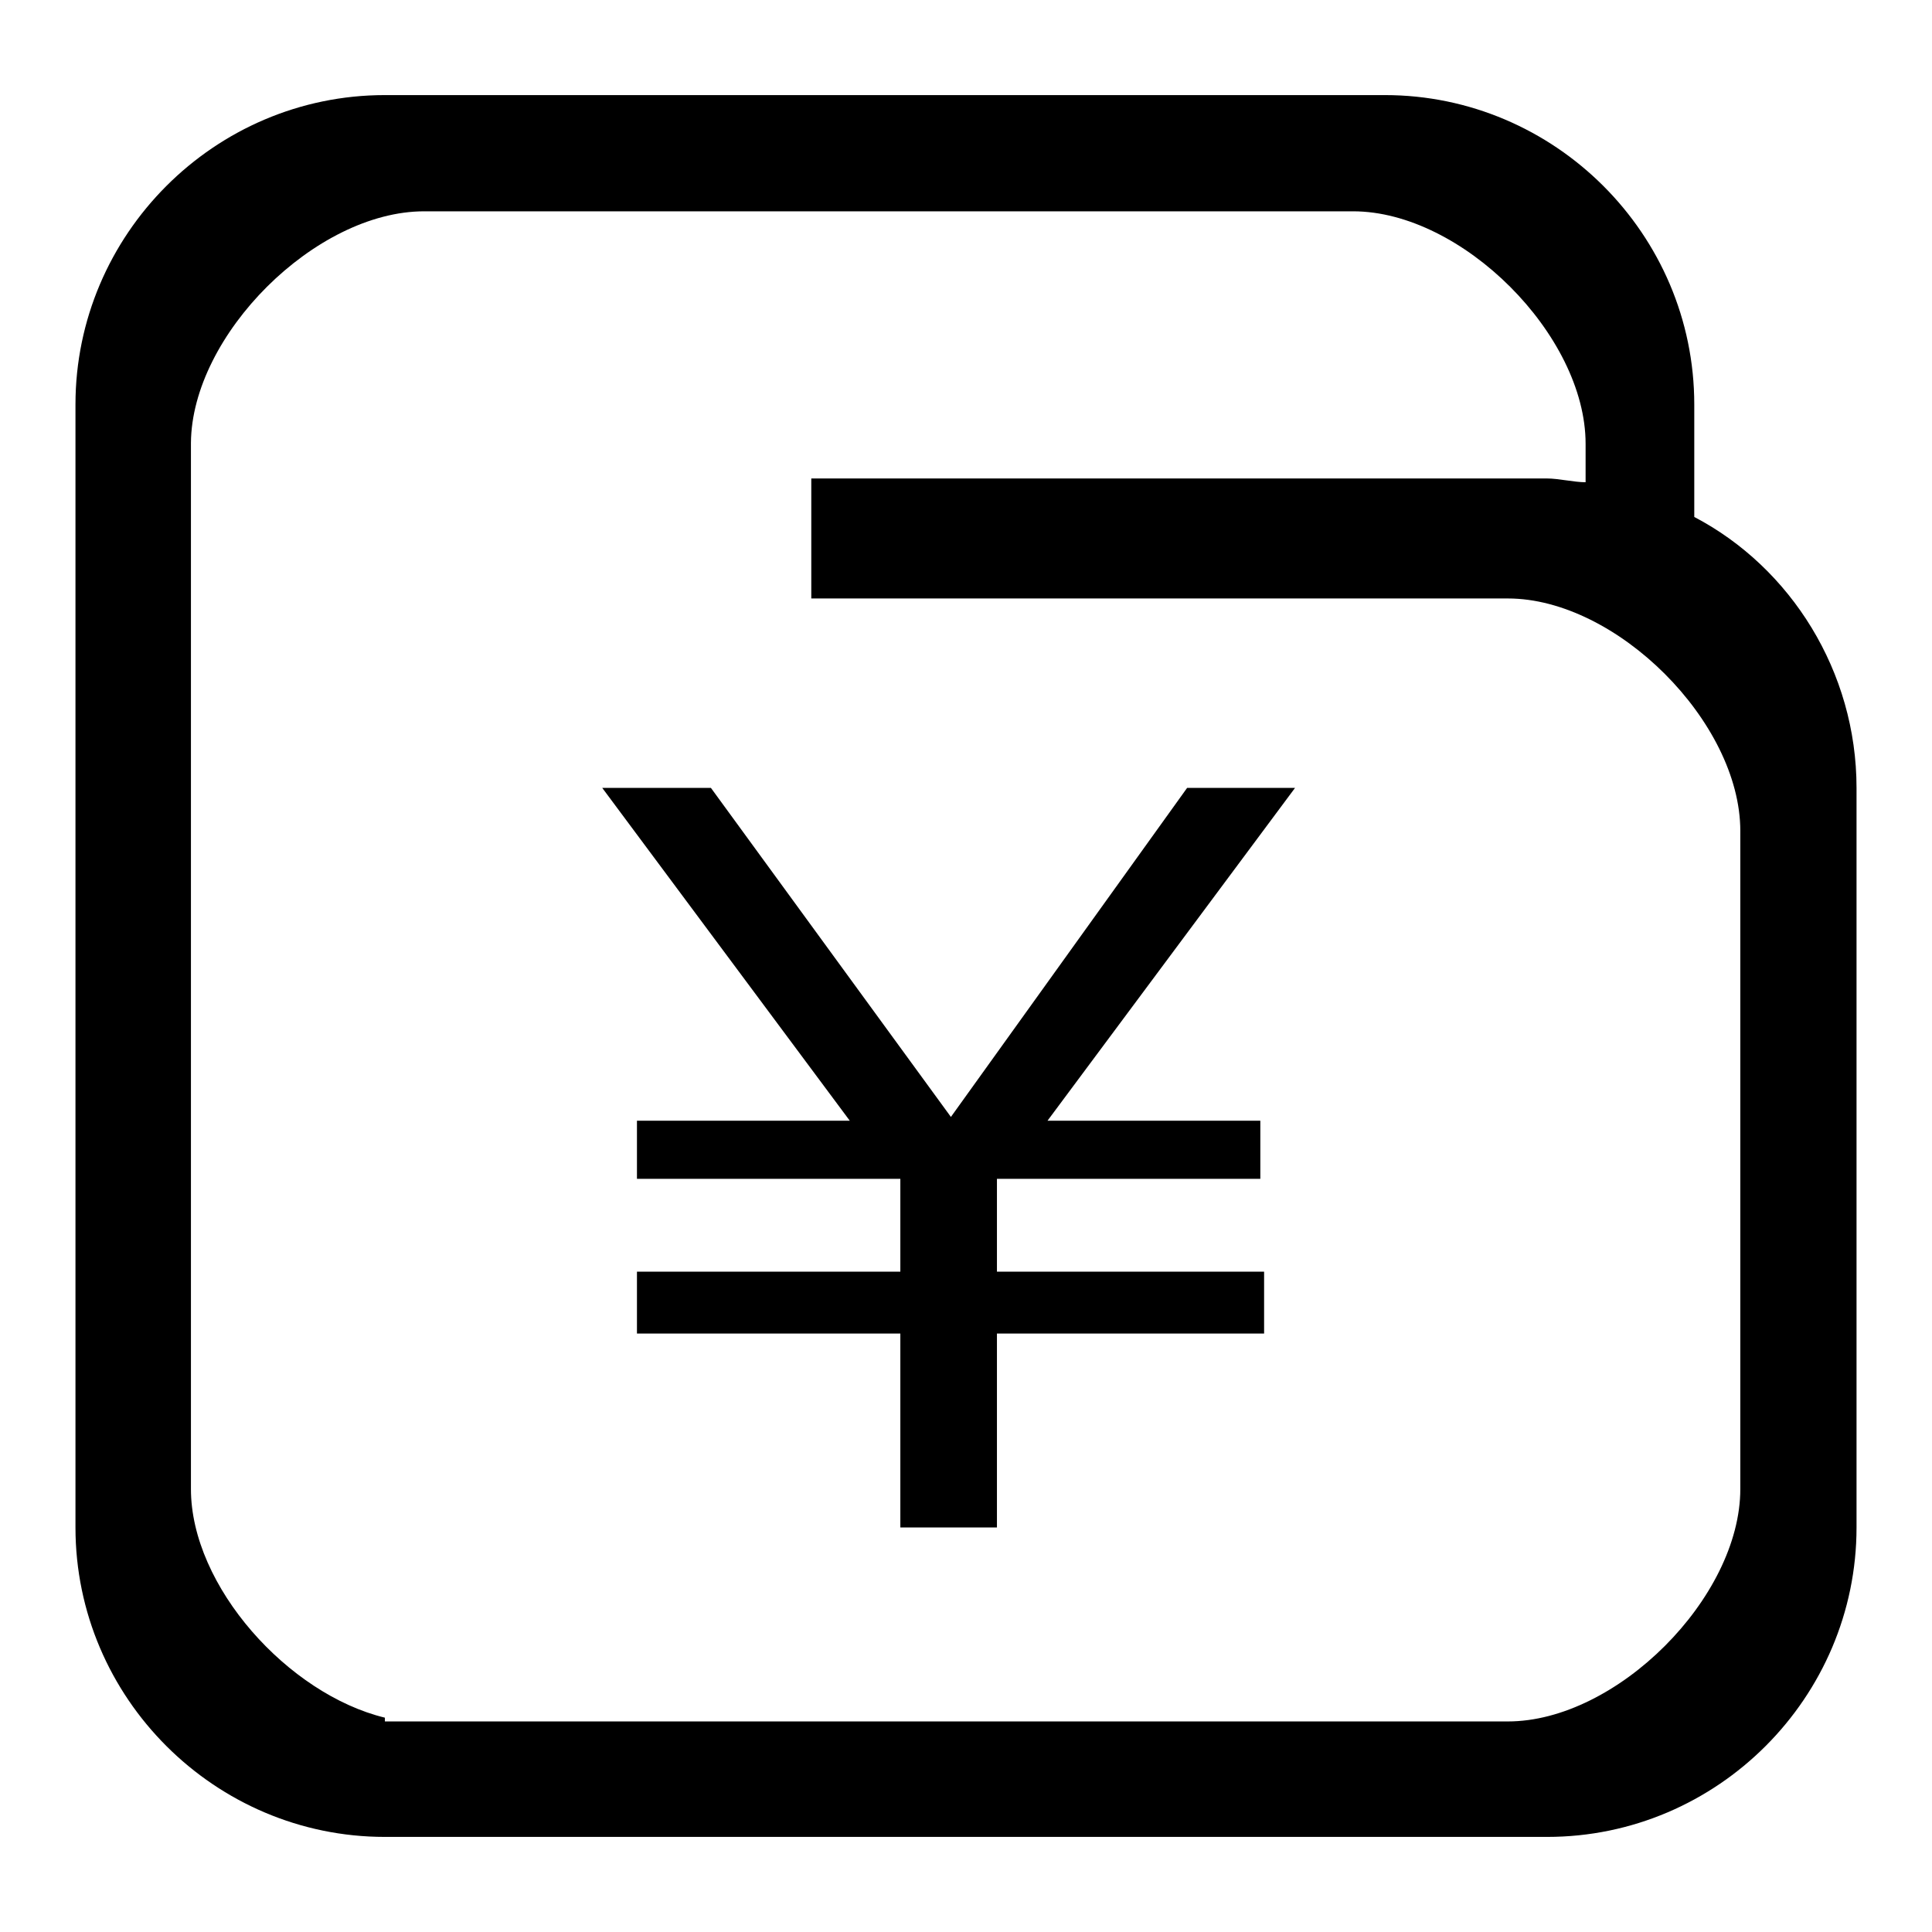 <?xml version="1.0" encoding="utf-8"?>
<!-- Svg Vector Icons : http://www.onlinewebfonts.com/icon -->
<!DOCTYPE svg PUBLIC "-//W3C//DTD SVG 1.1//EN" "http://www.w3.org/Graphics/SVG/1.1/DTD/svg11.dtd">
<svg version="1.1" xmlns="http://www.w3.org/2000/svg" xmlns:xlink="http://www.w3.org/1999/xlink" x="0px" y="0px" viewBox="0 0 256 256" enable-background="new 0 0 256 256" xml:space="preserve">
<g> <path fill="#000000" d="M224.5,68.5V53.6c0-22.6-18.5-41-41-41H51c-22.6,0-41,18.5-41,41v148.8c0,22.6,18.5,41,41,41H205 c22.6,0,41-18.5,41-41v-98C246,89,237.3,75.2,224.5,68.5L224.5,68.5z M230.6,197.3c0,14.4-16.4,30.8-30.8,30.8H51v-0.5 c-12.8-3.1-25.7-17.4-25.7-30.3V58.7C25.4,44.4,41.8,28,56.2,28h123.1c14.4,0,30.8,16.4,30.8,30.8v5.1c-1.5,0-3.6-0.5-5.1-0.5 h-97.5v15.9h92.3c14.4,0,30.8,16.4,30.8,30.8V197.3L230.6,197.3z"/> <path fill="#000000" d="M171.6,104.4l-32.8,44.1H167v7.7h-34.9v12.3h35.4v8.2h-35.4v25.7h-12.8v-25.7H84.4v-8.2h34.9v-12.3H84.4 v-7.7h28.2l-32.8-44.1h14.4l31.8,43.6l31.3-43.6H171.6z"/></g>
</svg>